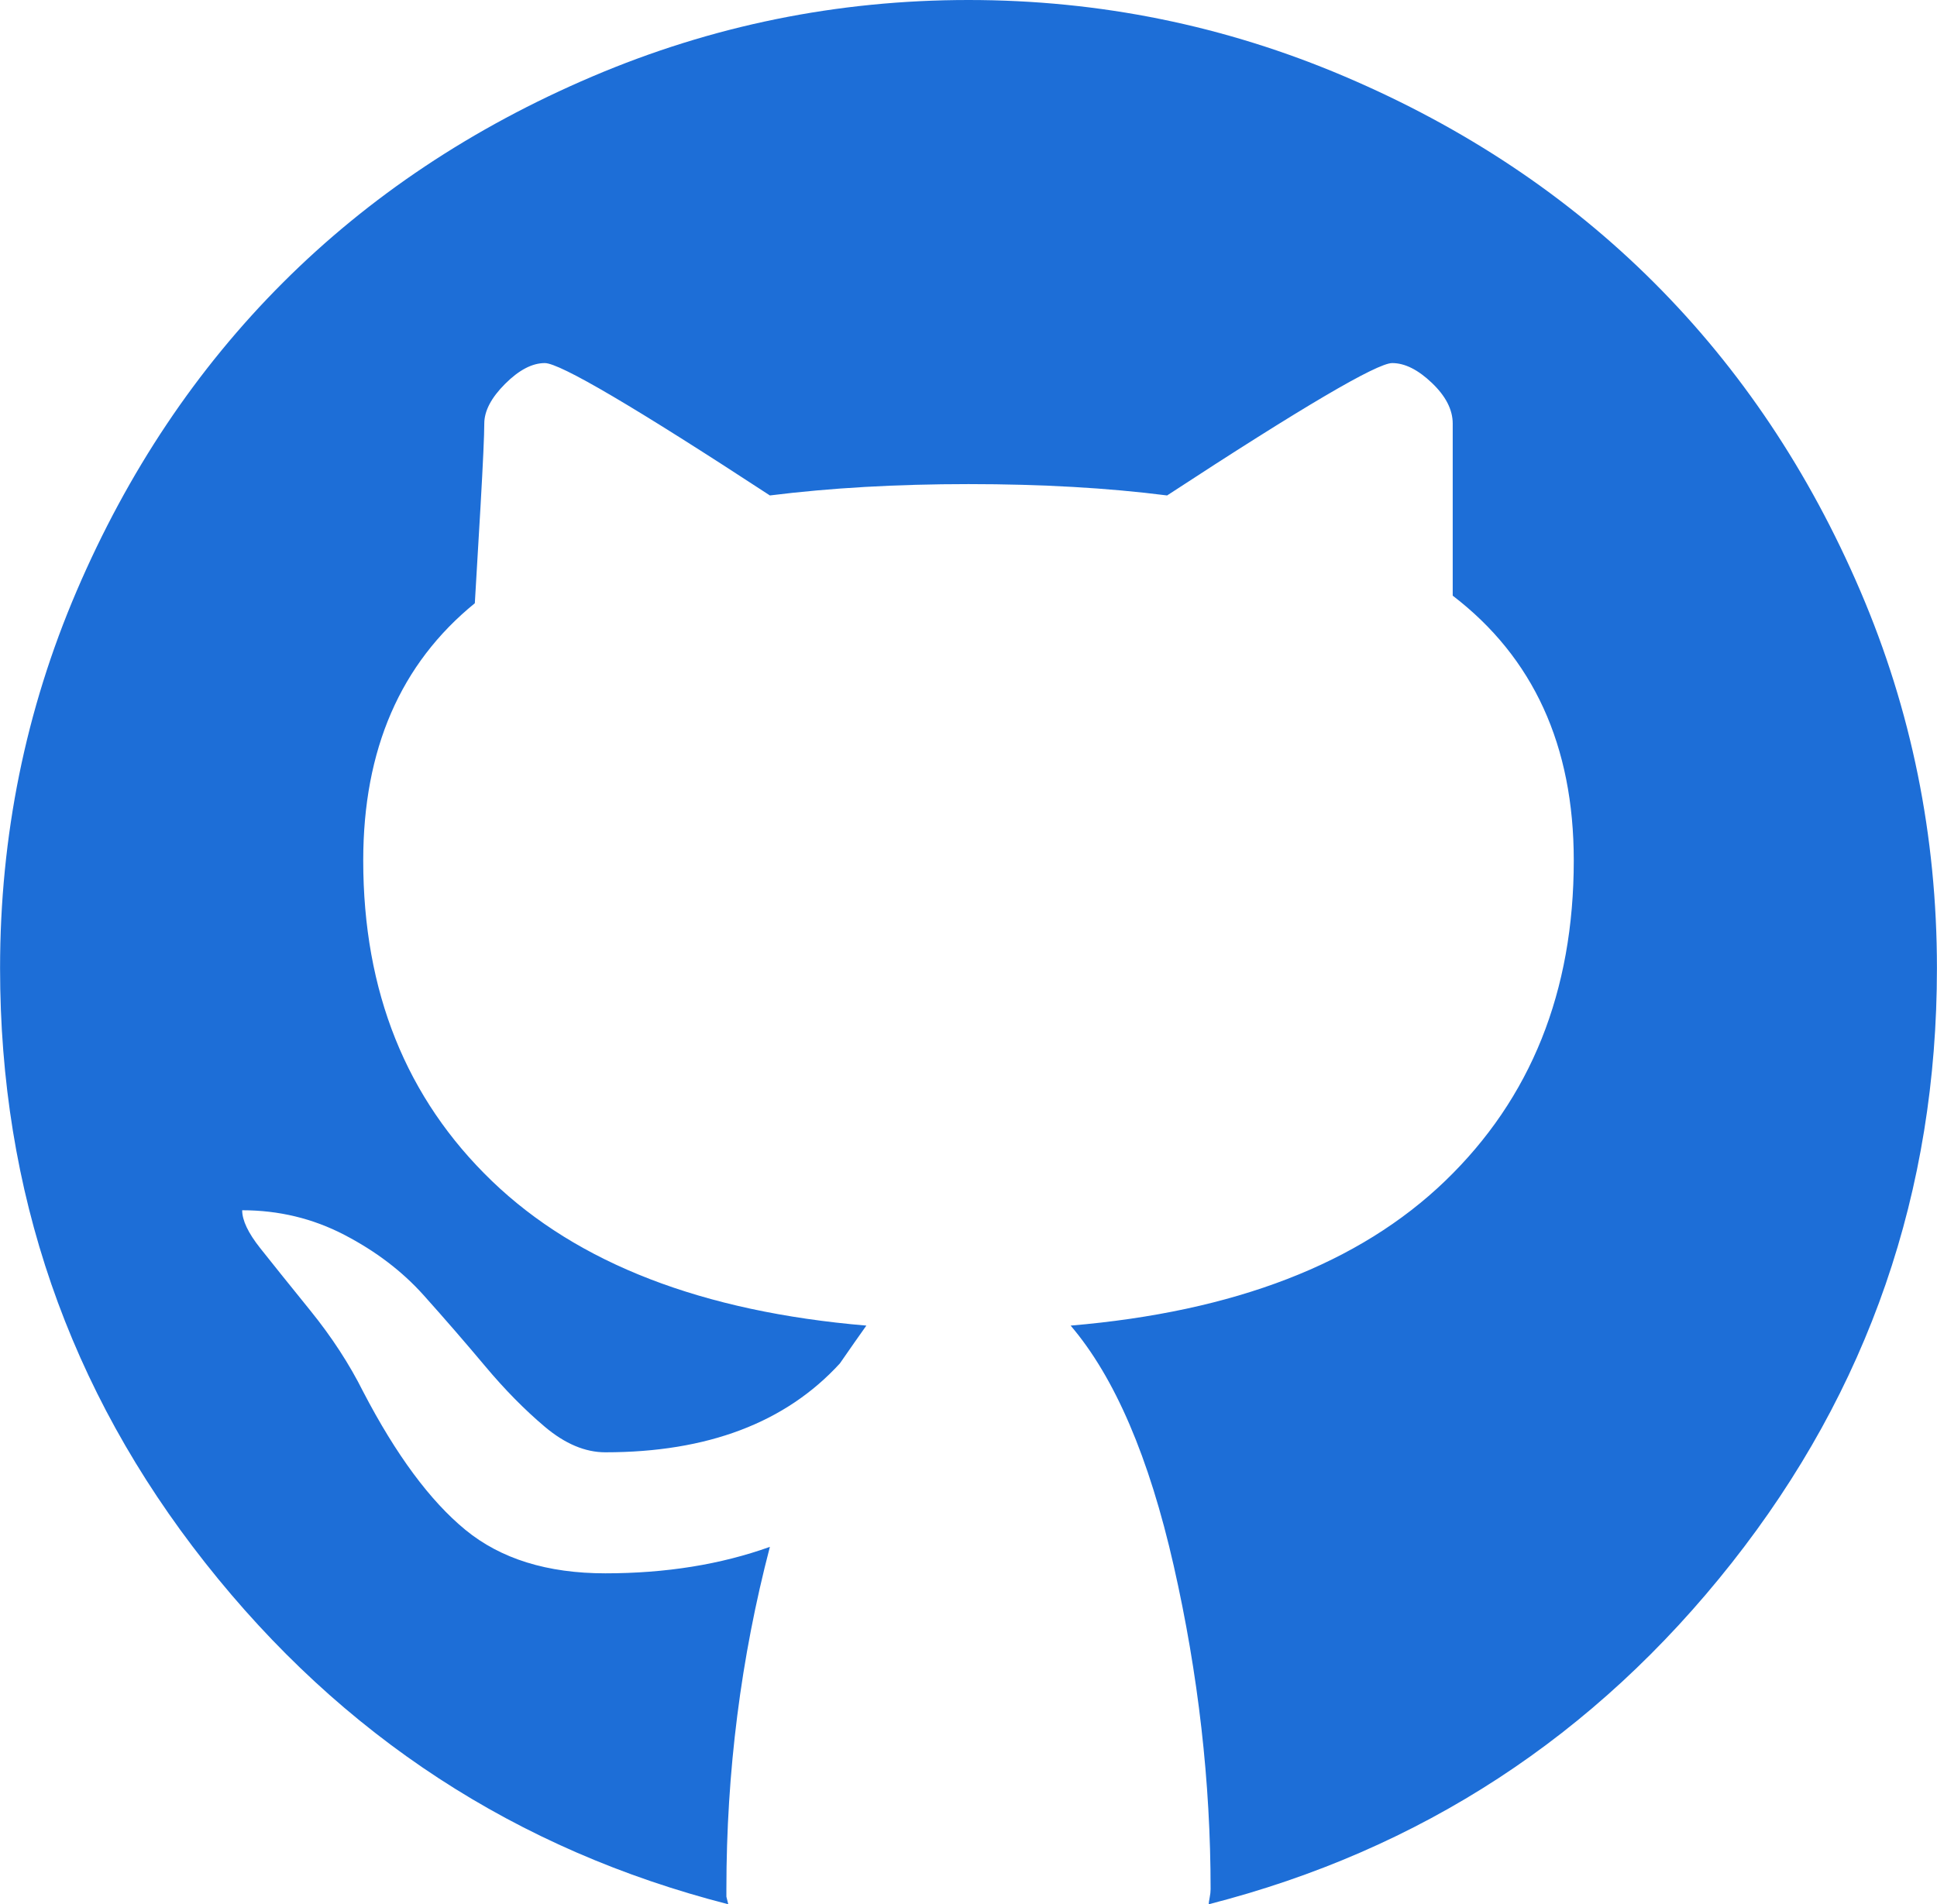 <svg xmlns="http://www.w3.org/2000/svg" width="130.17" height="128" viewBox="0 0 1024 1007"><path fill="#1d6ed7" d="M639 1007q0-1 .5-3.5t.5-4.5q0-85-19.5-171T566 701q130-11 198-76.5T832 455q0-91-64-140v-91q0-11-11-21.5T736 192q-12 0-119 70q-47-6-105-6q-57 0-105 6q-107-70-119-70q-10 0-21 11t-11 21q0 9-2 44t-3 51q-59 48-59 136q0 104 68 169.5T458 701q-5 7-14 20q-43 47-124 47q-16 0-32-13.5t-31.5-32T224 685t-42-32t-54-13q0 8 9.5 20t26.5 33t28 43q26 50 54 73t74 23q48 0 87-14q-23 88-23 181v4l1 4q-168-43-276.5-180.5T0 512q0-105 40.5-199.5t109-163T313 40.5T512 0t199 40.5t163.5 109t109 163T1024 512q0 177-108.5 314.5T639 1007"/></svg>